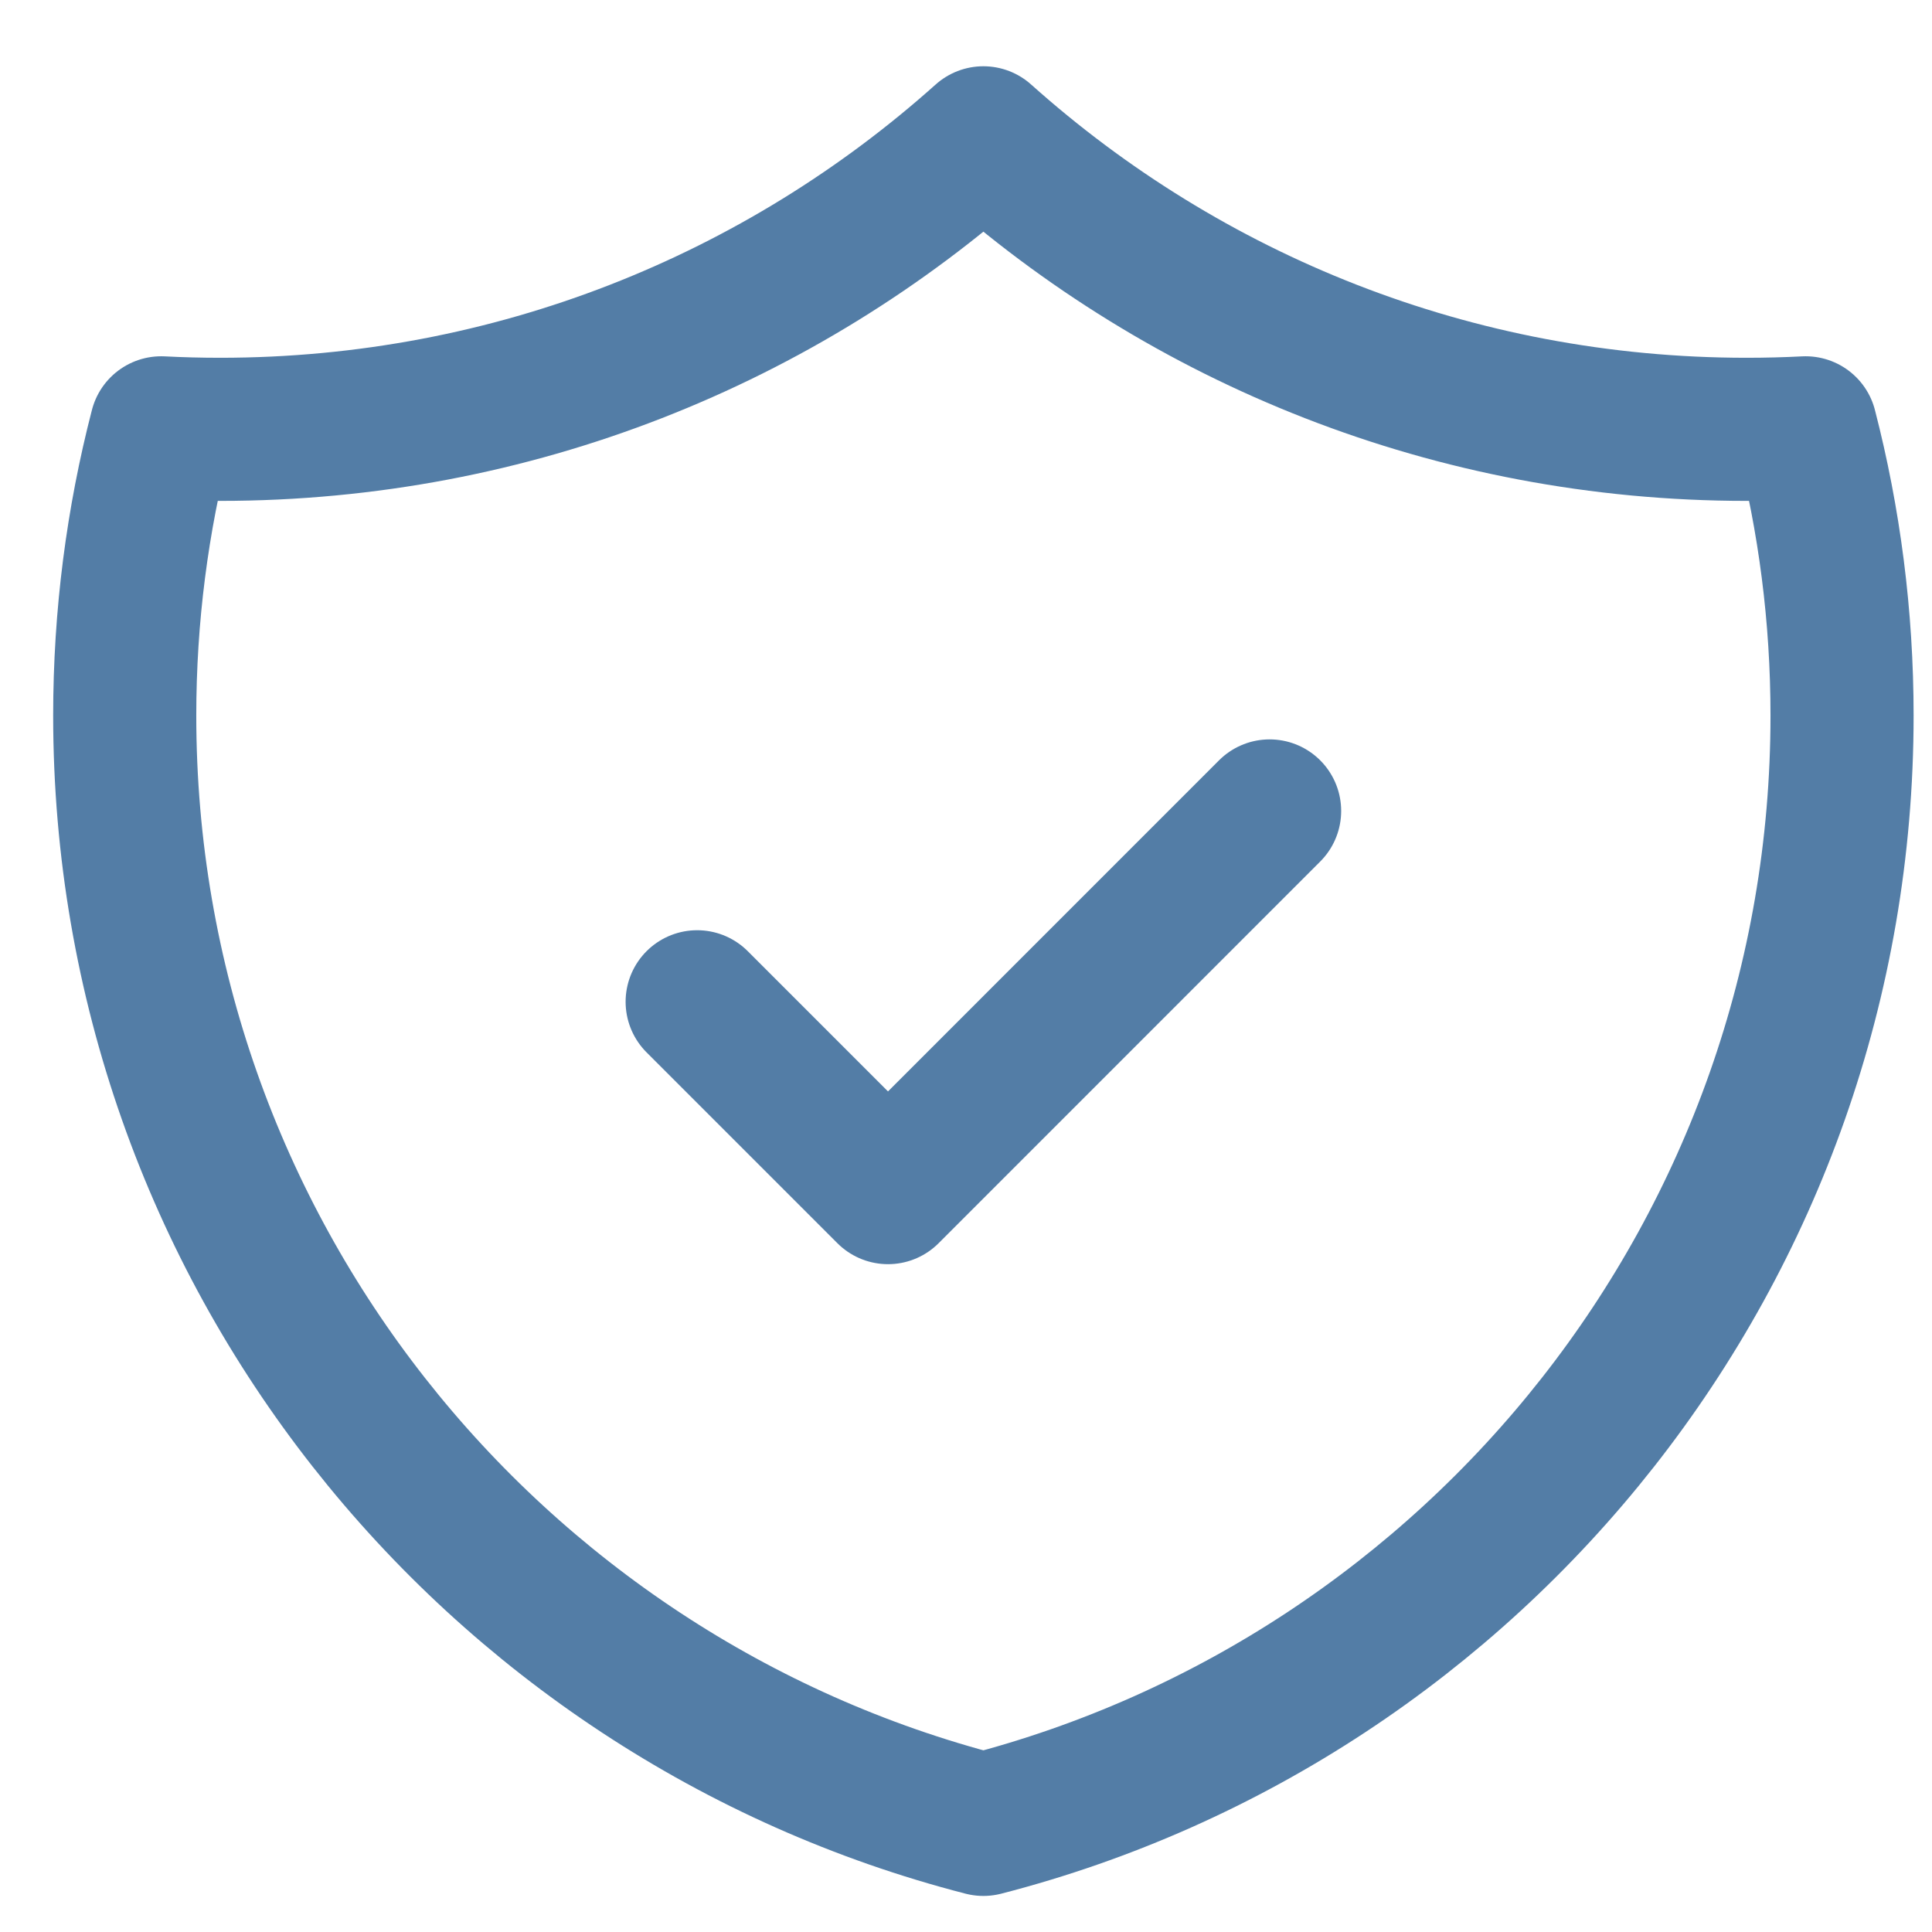 <svg xmlns="http://www.w3.org/2000/svg" width="27" height="27" viewBox="0 0 27 27" fill="none"><path d="M9.743 14L12.41 16.667L17.743 11.333M25.234 5.979C24.961 5.993 24.686 6 24.41 6C20.312 6 16.574 4.459 13.743 1.926C10.912 4.459 7.174 6 3.076 6C2.8 6 2.526 5.993 2.253 5.979C1.92 7.264 1.743 8.611 1.743 10C1.743 17.455 6.842 23.72 13.743 25.496C20.644 23.72 25.743 17.455 25.743 10C25.743 8.611 25.566 7.264 25.234 5.979Z" stroke="#537DA6" stroke-width="2" stroke-linecap="round" stroke-linejoin="round"></path></svg>